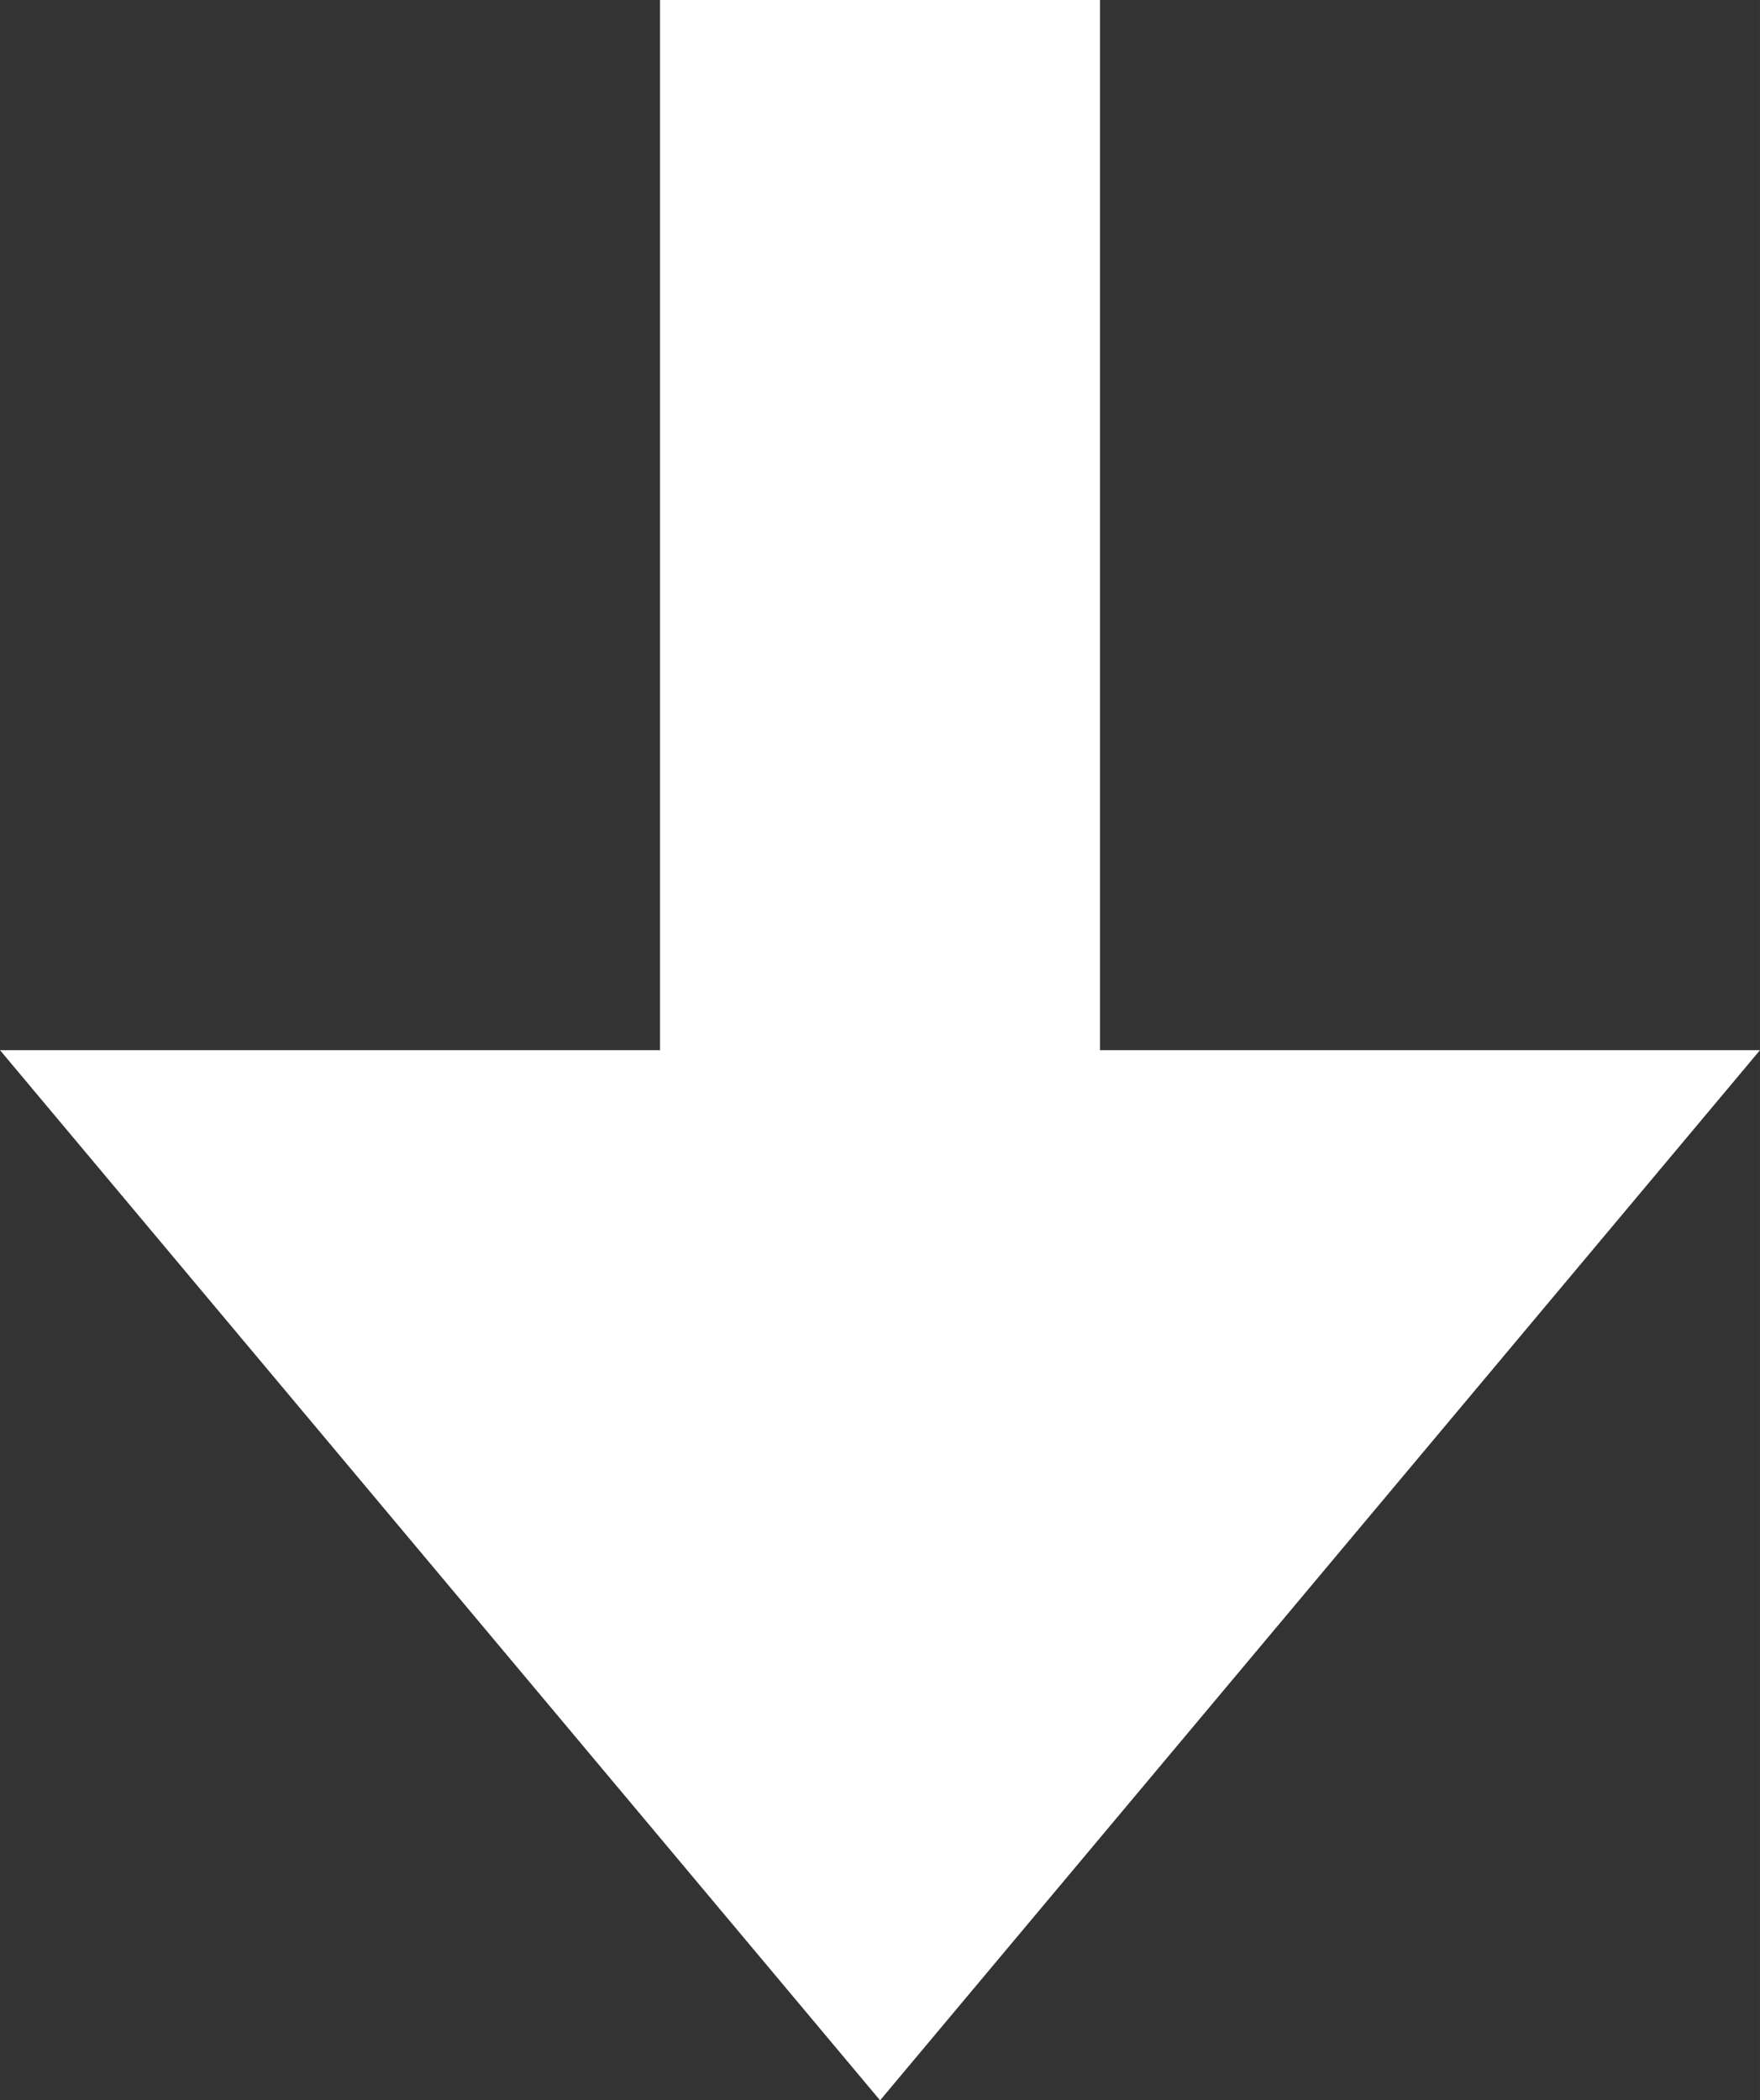 <?xml version="1.0" encoding="UTF-8"?> <!-- Creator: CorelDRAW --> <svg xmlns="http://www.w3.org/2000/svg" xmlns:xlink="http://www.w3.org/1999/xlink" xml:space="preserve" width="23.934mm" height="28.553mm" style="shape-rendering:geometricPrecision; text-rendering:geometricPrecision; image-rendering:optimizeQuality; fill-rule:evenodd; clip-rule:evenodd" viewBox="0 0 11.373 13.568"><rect x="0" y="0" width="11.373" height="13.568" fill="#333333" stroke="none"/> <defs> <style type="text/css"> <![CDATA[ .fil0 {fill:white} ]]> </style> </defs> <g id="Слой_x0020_1">  <polygon class="fil0" points="4.265,0 4.265,6.784 -0,6.784 5.687,13.568 11.373,6.784 7.108,6.784 7.108,0 "></polygon> </g> </svg> 